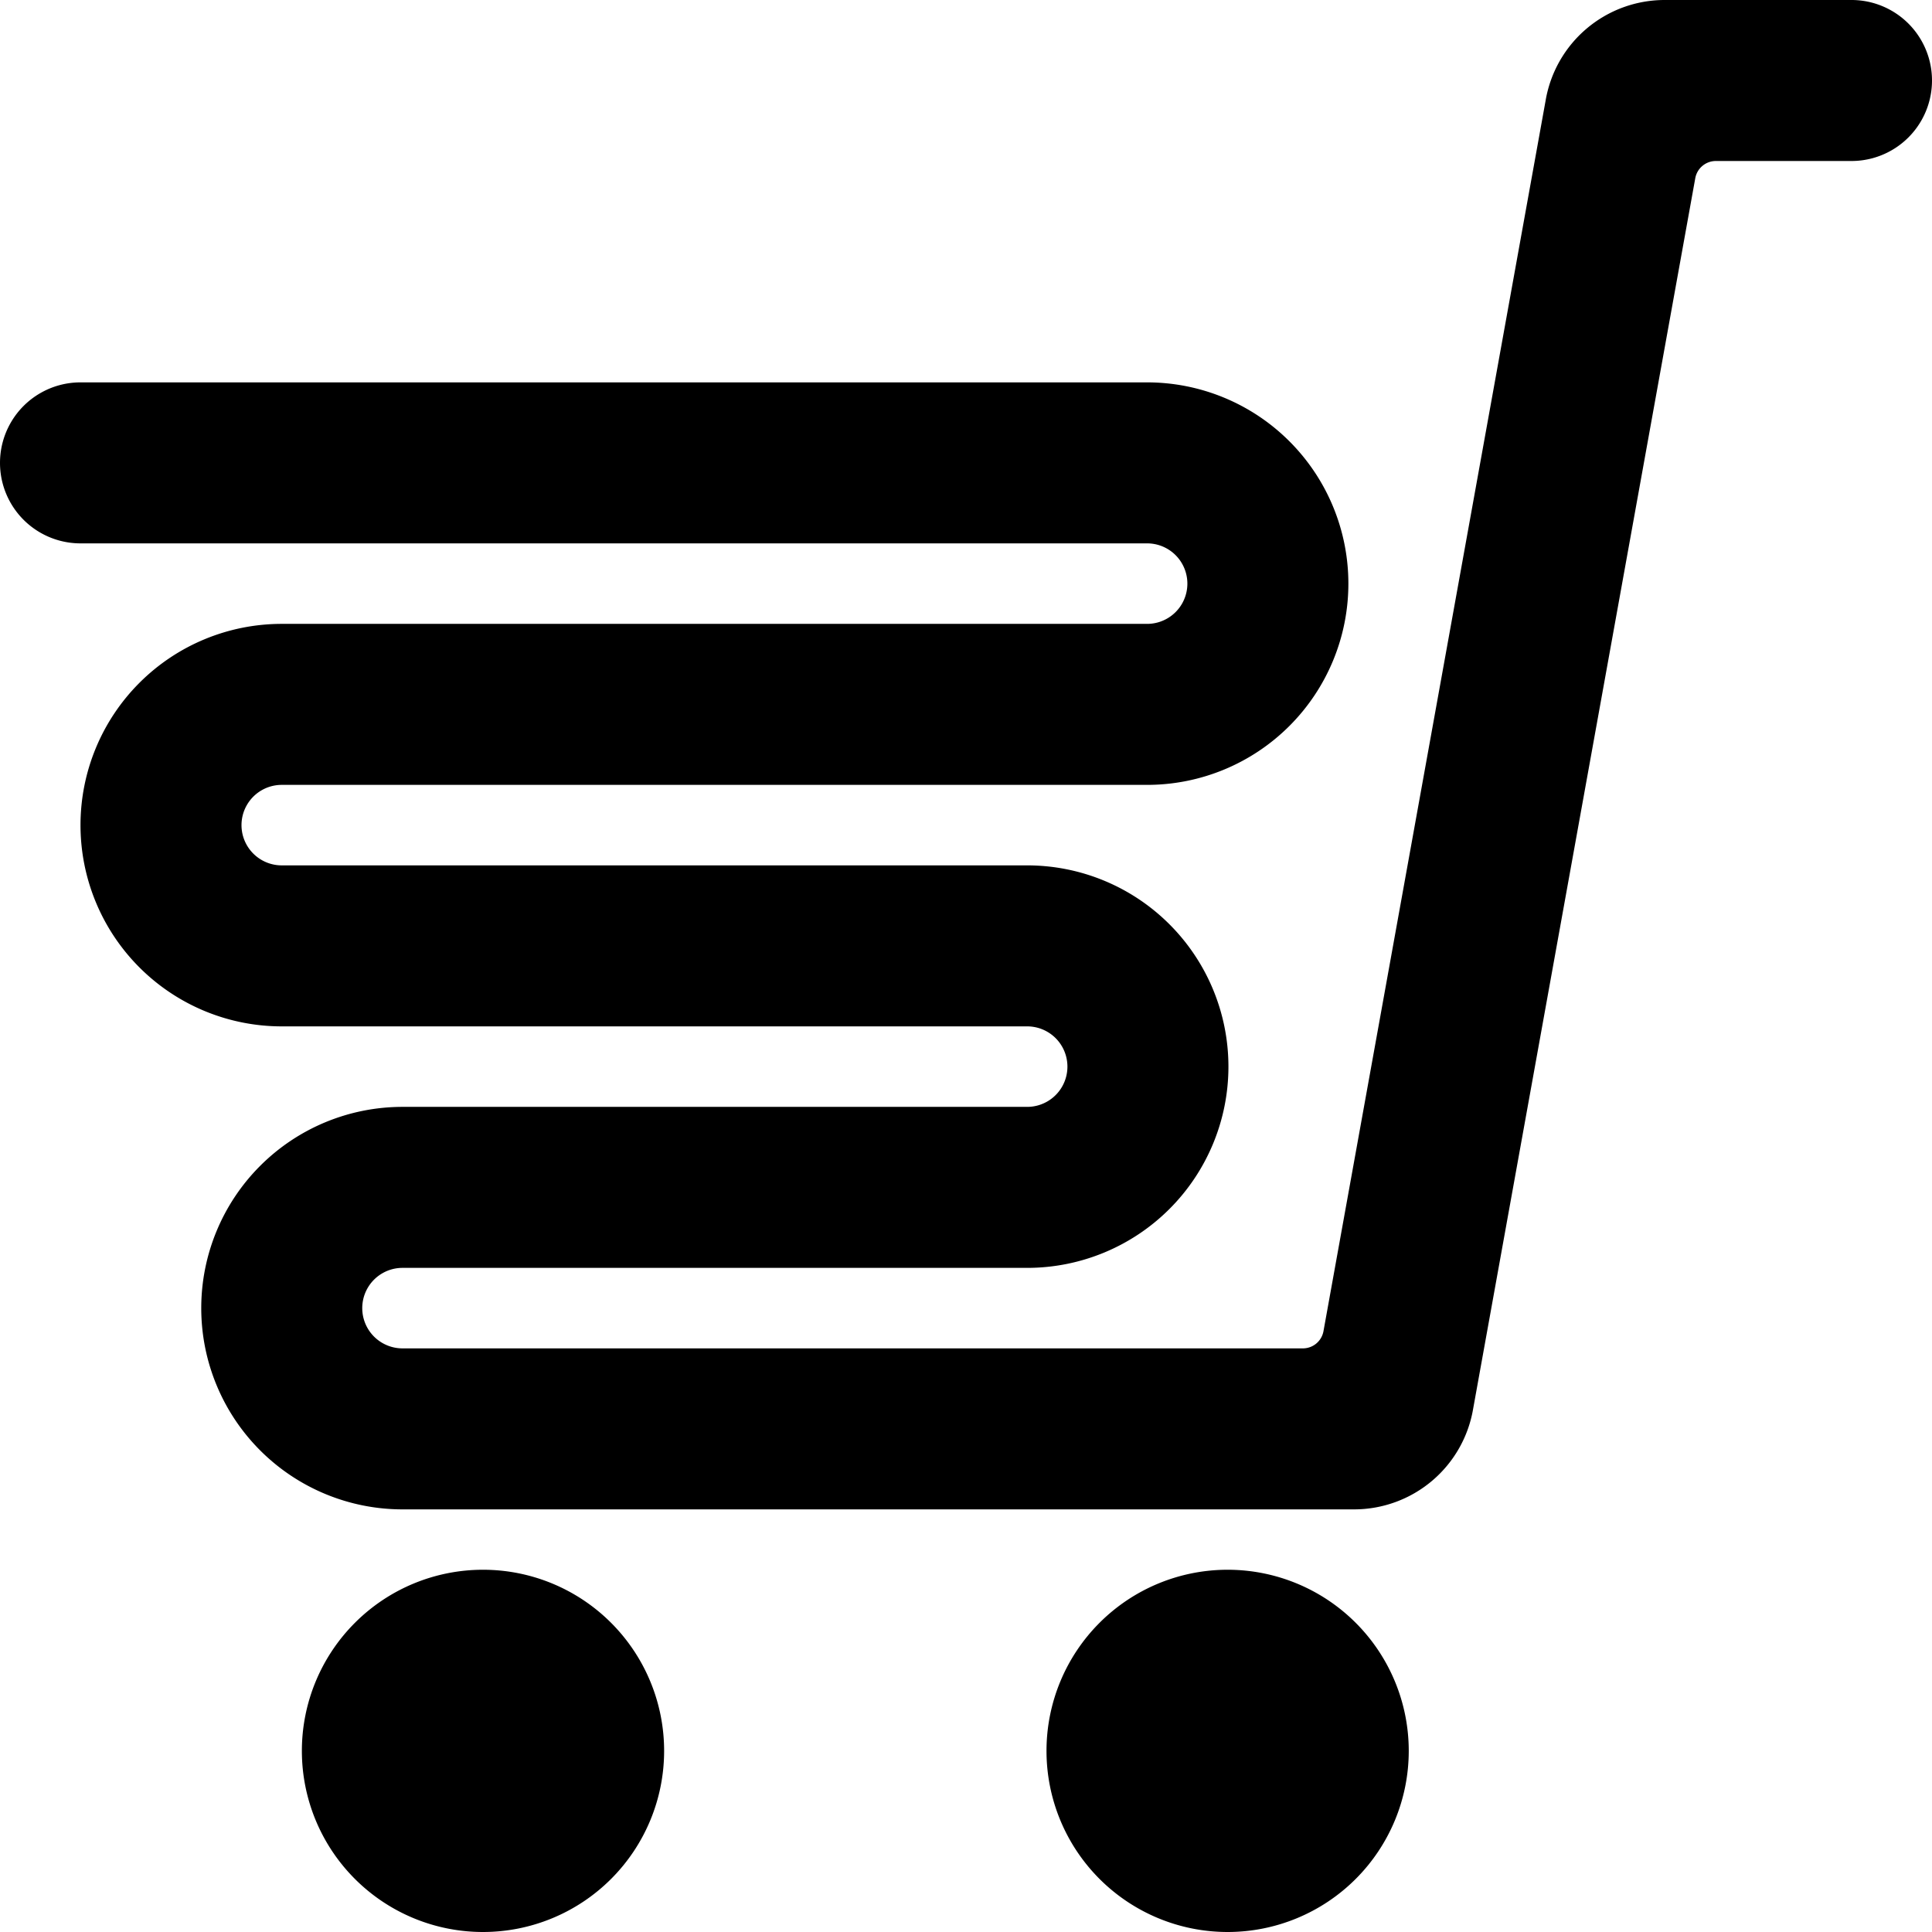 <svg xmlns="http://www.w3.org/2000/svg" viewBox="0 0 24 24"><g><path d="M3.75 21.75a2.25 2.25 0 1 0 4.5 0 2.25 2.25 0 1 0 -4.5 0" fill="#000000" stroke-width="1"></path><path d="M13 21.75a2.25 2.25 0 1 0 4.5 0 2.25 2.25 0 1 0 -4.5 0" fill="#000000" stroke-width="1"></path><path d="M23 0h-2.32a1.5 1.5 0 0 0 -1.48 1.25l-2.76 15.29a0.26 0.26 0 0 1 -0.25 0.21H5a0.5 0.5 0 0 1 0 -1h7.76a2.5 2.5 0 0 0 0 -5H3.5a0.5 0.5 0 0 1 0 -1h10.75a2.5 2.5 0 0 0 0 -5H1a1 1 0 0 0 0 2h13.25a0.5 0.5 0 0 1 0 1H3.5a2.5 2.5 0 0 0 0 5h9.26a0.5 0.5 0 0 1 0 1H5a2.5 2.5 0 0 0 0 5h11.82a1.5 1.5 0 0 0 1.48 -1.25l2.76 -15.29a0.26 0.26 0 0 1 0.25 -0.21H23a1 1 0 0 0 0 -2Z" fill="#000000" stroke-width="1"></path></g></svg>